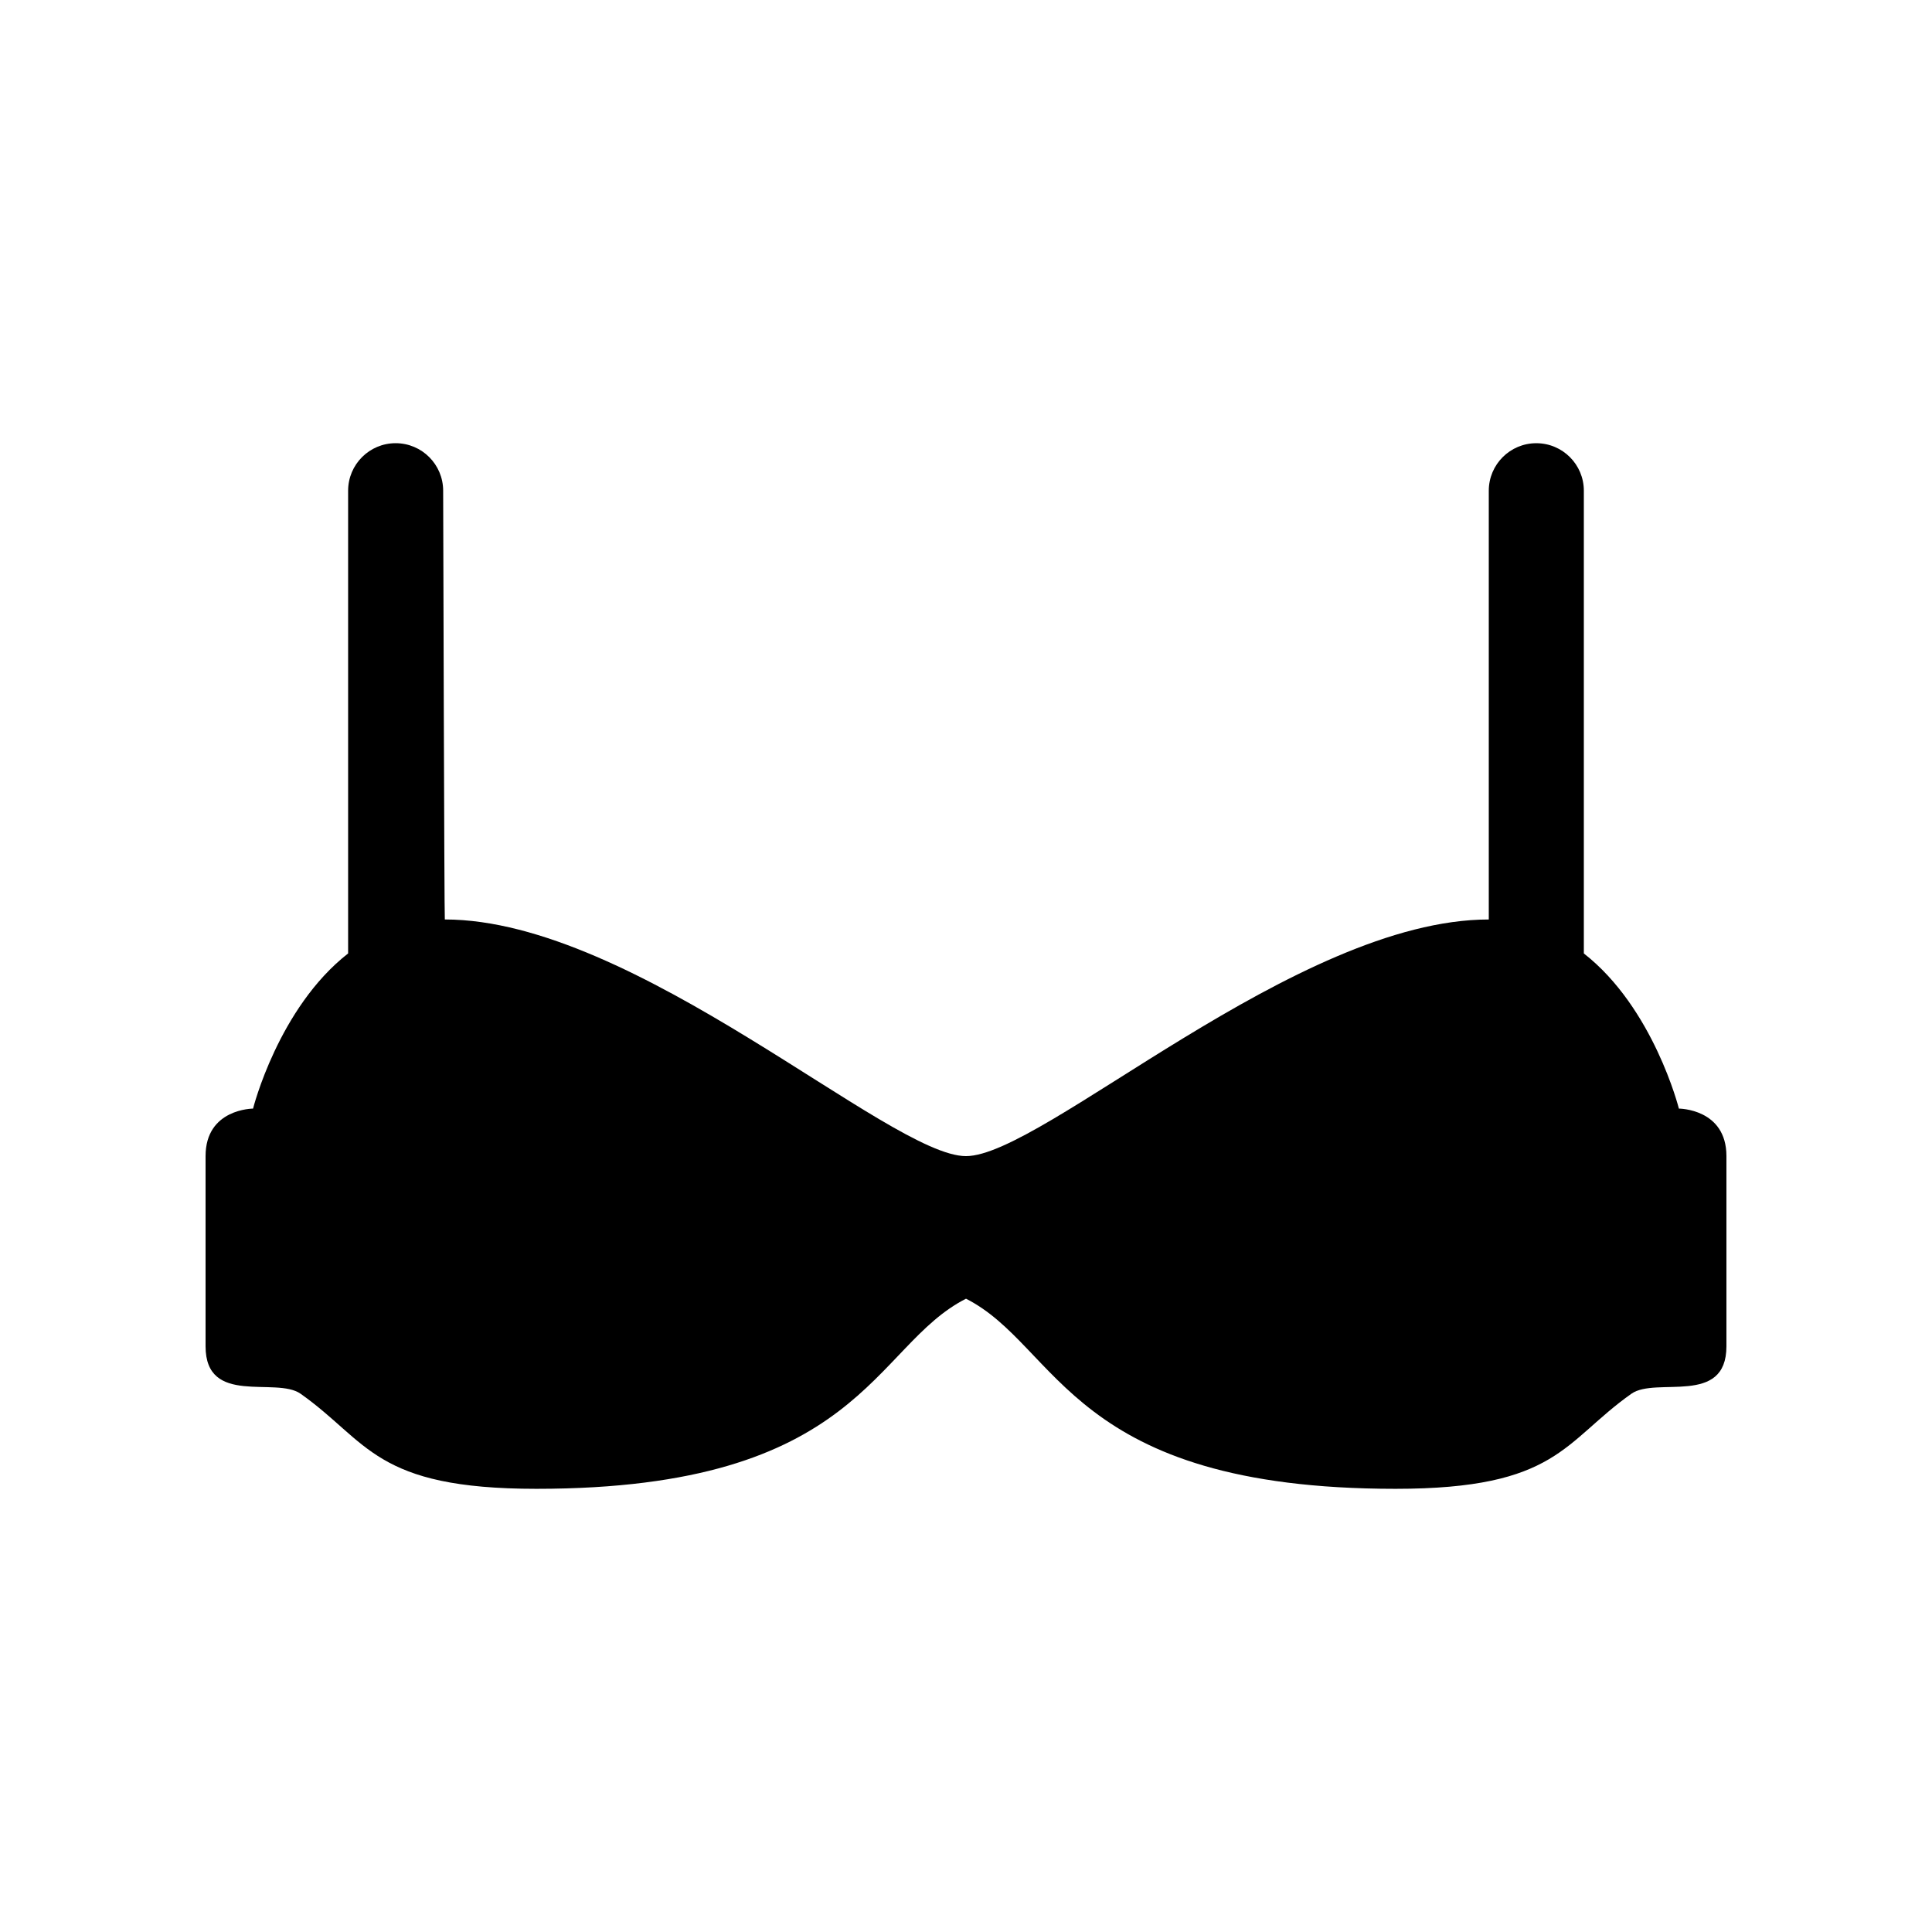 <?xml version="1.0" encoding="UTF-8"?>
<!-- Uploaded to: ICON Repo, www.iconrepo.com, Generator: ICON Repo Mixer Tools -->
<svg fill="#000000" width="800px" height="800px" version="1.1" viewBox="144 144 512 512" xmlns="http://www.w3.org/2000/svg">
 <path d="m211.07 437.79s-12.594 0-12.594 12.594v50.383c0 15.98 18.652 7.977 25.188 12.594 17.988 12.711 19.535 25.191 62.488 25.191 86.309 0 89.02-37.785 113.85-50.383 24.824 12.598 27.535 50.383 113.84 50.383 42.953 0 44.5-12.48 62.488-25.191 6.535-4.617 25.191 3.387 25.191-12.594v-50.383c0-12.594-12.598-12.594-12.598-12.594s-6.707-26.691-25.188-41.117v-122.62c0-6.957-5.641-12.598-12.598-12.598s-12.594 5.641-12.594 12.598v113.62c-50.957-0.004-118.29 62.711-138.55 62.711-20.262 0-87.59-62.715-138.11-62.715-0.145 0-0.441-113.62-0.441-113.62 0-6.957-5.637-12.598-12.594-12.598s-12.594 5.641-12.594 12.598v122.62c-18.484 14.426-25.191 41.117-25.191 41.117z" fill-rule="evenodd"/>
</svg>